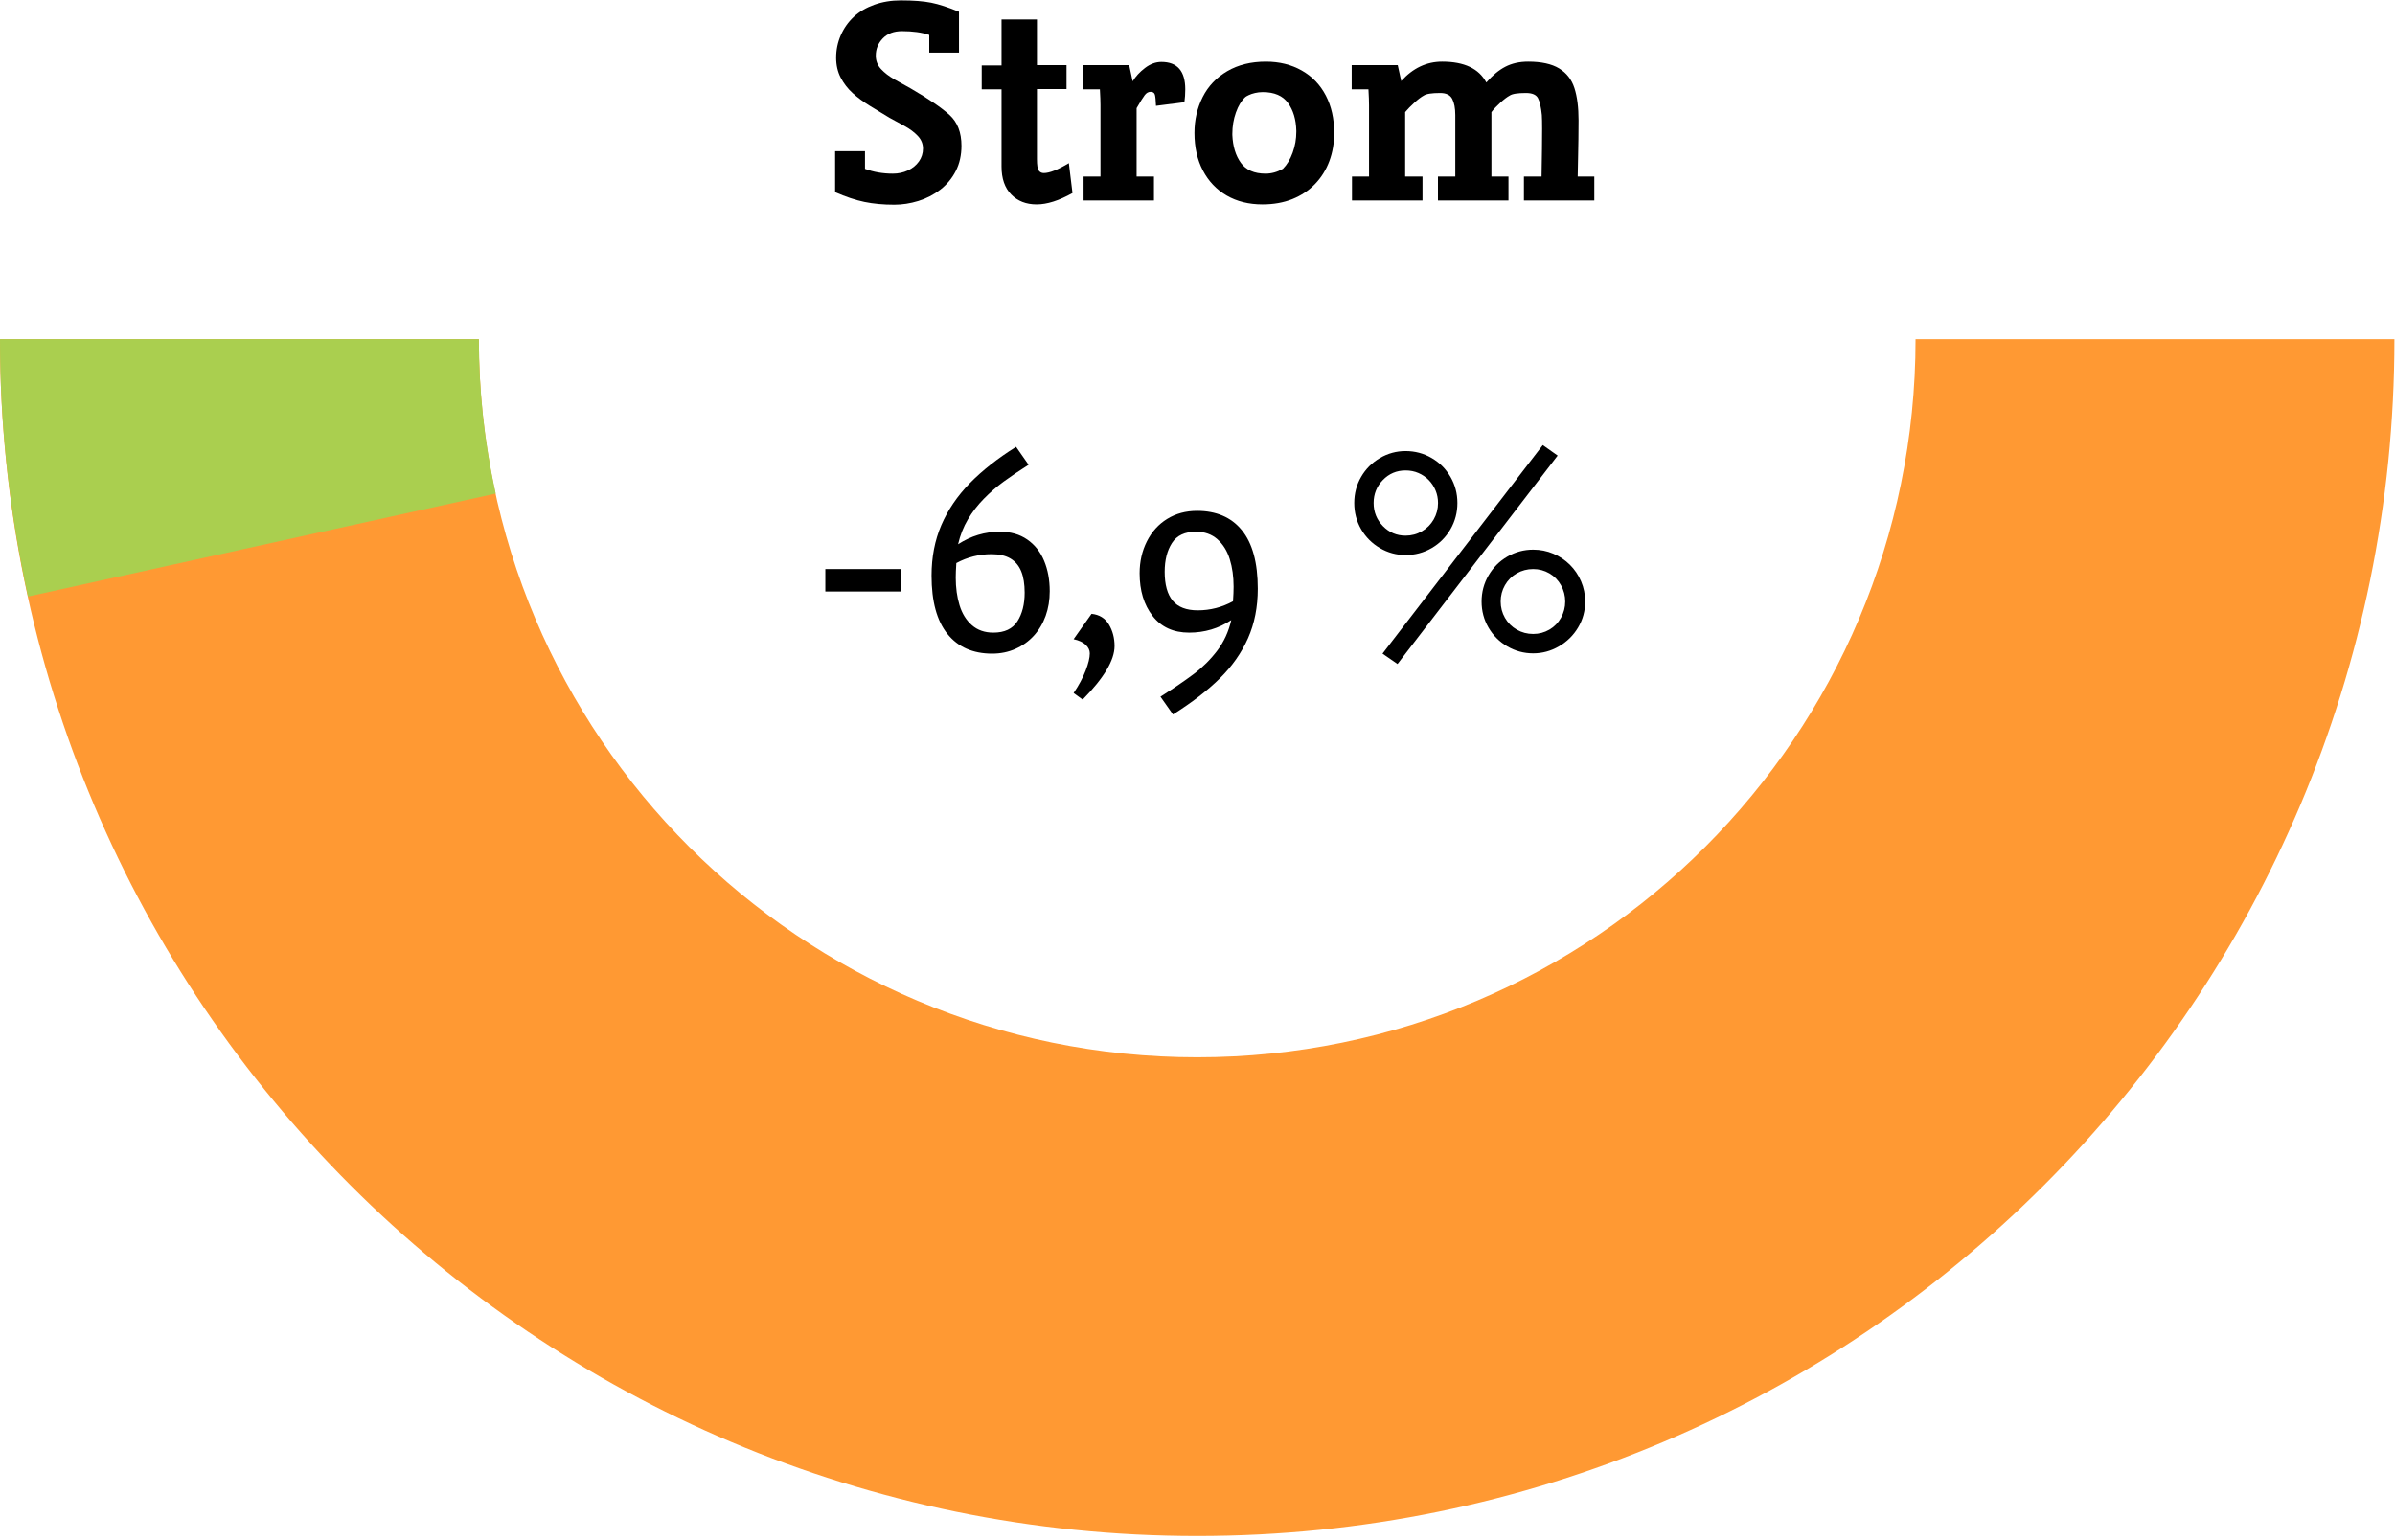 <?xml version="1.0" encoding="UTF-8" standalone="no"?>
<!DOCTYPE svg PUBLIC "-//W3C//DTD SVG 1.1//EN" "http://www.w3.org/Graphics/SVG/1.1/DTD/svg11.dtd">
<svg width="100%" height="100%" viewBox="0 0 241 155" version="1.1" xmlns="http://www.w3.org/2000/svg" xmlns:xlink="http://www.w3.org/1999/xlink" xml:space="preserve" xmlns:serif="http://www.serif.com/" style="fill-rule:evenodd;clip-rule:evenodd;stroke-linejoin:round;stroke-miterlimit:2;">
    <g transform="matrix(1,0,0,1,-402.49,-872.401)">
        <g>
            <g transform="matrix(1,0,0,-1,0,1077.02)">
                <clipPath id="_clip1">
                    <path d="M402.49,170.479C402.49,103.948 456.427,50.01 522.964,50.01C589.495,50.01 643.432,103.948 643.432,170.479L595.245,170.479C595.245,130.563 562.88,98.198 522.964,98.198C483.042,98.198 450.677,130.563 450.677,170.479L402.49,170.479"/>
                </clipPath>
                <g clip-path="url(#_clip1)">
                    <rect x="402.49" y="50.01" width="240.943" height="120.469" style="fill:rgb(255,153,51);fill-rule:nonzero;"/>
                </g>
            </g>
            <g transform="matrix(1,0,0,-1,0,1077.02)">
                <clipPath id="_clip2">
                    <path d="M402.49,170.479C402.49,161.771 403.438,153.083 405.313,144.573L452.37,154.938C451.245,160.042 450.677,165.255 450.677,170.479L402.49,170.479"/>
                </clipPath>
                <g clip-path="url(#_clip2)">
                    <rect x="402.49" y="50.01" width="240.943" height="120.469" style="fill:rgb(170,207,79);fill-rule:nonzero;"/>
                </g>
            </g>
            <g transform="matrix(0.347,0,0,0.208,295.687,899.763)">
                <rect x="547.131" y="143.831" width="21.802" height="10.869" style="fill-rule:nonzero;"/>
                <path d="M612.2,154.559C612.2,158.841 611.806,162.817 611.017,166.487C610.228,170.157 609.087,173.356 607.594,176.085C606.101,178.814 604.32,180.943 602.249,182.473C600.179,184.002 597.933,184.766 595.51,184.766C589.933,184.766 585.609,181.59 582.539,175.238C579.468,168.886 577.933,159.476 577.933,147.007C577.933,138.067 578.877,129.928 580.764,122.587C582.651,115.247 585.398,108.495 589.003,102.332C592.609,96.168 597.088,90.286 602.44,84.687L606.073,93.368C603.228,96.38 600.806,99.109 598.806,101.555C596.806,104.002 594.905,106.755 593.102,109.813C591.299,112.871 589.757,116.2 588.475,119.8C587.194,123.399 586.243,127.41 585.623,131.833C589.37,127.787 593.412,125.763 597.75,125.763C600.848,125.763 603.489,127.022 605.672,129.539C607.855,132.057 609.489,135.491 610.573,139.844C611.658,144.196 612.2,149.101 612.2,154.559ZM604.932,155.265C604.932,151.124 604.601,147.69 603.94,144.961C603.278,142.232 602.242,140.161 600.834,138.75C599.426,137.338 597.595,136.632 595.341,136.632C591.707,136.632 588.299,138.067 585.116,140.938C585.003,143.855 584.947,146.207 584.947,147.995C584.947,152.889 585.313,157.335 586.046,161.335C586.778,165.334 587.968,168.545 589.616,170.968C591.264,173.392 593.341,174.603 595.848,174.603C599.088,174.603 601.411,172.78 602.82,169.133C604.228,165.487 604.932,160.864 604.932,155.265Z" style="fill-rule:nonzero;"/>
                <path d="M631.002,181.096C631.002,187.919 627.918,196.553 621.749,206.998L619.129,203.822C620.65,200.058 621.812,196.447 622.615,192.989C623.418,189.53 623.819,186.743 623.819,184.625C623.819,183.12 623.425,181.743 622.636,180.496C621.847,179.25 620.679,178.344 619.129,177.779L624.326,165.499C626.58,165.875 628.256,167.592 629.354,170.651C630.453,173.709 631.002,177.191 631.002,181.096Z" style="fill-rule:nonzero;"/>
                <path d="M672.536,153.359C672.536,162.205 671.593,170.18 669.705,177.285C667.818,184.39 665.086,190.883 661.508,196.765C657.931,202.646 653.41,208.457 647.945,214.197L644.312,205.587C648.227,201.446 651.466,197.764 654.03,194.541C656.593,191.318 658.846,187.566 660.79,183.284C662.734,179.002 664.086,174.086 664.846,168.533C661.184,172.58 657.114,174.603 652.635,174.603C648.072,174.603 644.537,171.909 642.03,166.522C639.523,161.135 638.27,154.253 638.27,145.878C638.27,140.232 638.974,135.08 640.382,130.422C641.791,125.763 643.755,122.14 646.276,119.553C648.797,116.965 651.692,115.671 654.959,115.671C657.692,115.671 660.142,116.435 662.311,117.965C664.48,119.494 666.339,121.835 667.888,124.987C669.438,128.14 670.6,132.08 671.374,136.809C672.149,141.538 672.536,147.054 672.536,153.359ZM665.522,152.371C665.522,147.478 665.149,143.031 664.403,139.032C663.656,135.033 662.459,131.821 660.811,129.398C659.163,126.975 657.1,125.763 654.621,125.763C651.382,125.763 649.058,127.587 647.65,131.233C646.241,134.88 645.537,139.526 645.537,145.172C645.537,151.383 646.312,156.041 647.861,159.147C649.41,162.252 651.833,163.805 655.128,163.805C658.734,163.805 662.142,162.346 665.353,159.429C665.466,156.606 665.522,154.253 665.522,152.371Z" style="fill-rule:nonzero;"/>
                <path d="M767.477,159.57C767.477,164.087 766.794,168.263 765.428,172.098C764.062,175.932 762.21,178.979 759.872,181.237C757.534,183.496 755.041,184.625 752.393,184.625C749.717,184.625 747.224,183.508 744.915,181.273C742.605,179.038 740.781,176.003 739.443,172.168C738.105,168.334 737.436,164.134 737.436,159.57C737.436,155.006 738.105,150.795 739.443,146.937C740.781,143.078 742.605,140.032 744.915,137.797C747.224,135.562 749.717,134.444 752.393,134.444C754.449,134.444 756.393,135.091 758.224,136.385C760.055,137.679 761.661,139.467 763.041,141.749C764.421,144.031 765.505,146.713 766.294,149.795C767.083,152.877 767.477,156.135 767.477,159.57ZM759.492,88.922L713.056,189.777L708.704,184.766L755.182,83.84L759.492,88.922ZM730.422,111.86C730.422,116.471 729.753,120.705 728.415,124.564C727.077,128.422 725.253,131.468 722.943,133.703C720.633,135.938 718.112,137.056 715.38,137.056C712.732,137.056 710.253,135.927 707.944,133.668C705.634,131.41 703.817,128.363 702.493,124.528C701.169,120.694 700.507,116.471 700.507,111.86C700.507,107.296 701.169,103.096 702.493,99.262C703.817,95.427 705.634,92.38 707.944,90.122C710.253,87.863 712.732,86.734 715.38,86.734C718.112,86.734 720.633,87.851 722.943,90.086C725.253,92.321 727.077,95.368 728.415,99.226C729.753,103.084 730.422,107.296 730.422,111.86ZM761.689,159.57C761.689,156.747 761.28,154.112 760.463,151.665C759.646,149.219 758.52,147.301 757.083,145.913C755.647,144.525 754.083,143.831 752.393,143.831C750.675,143.831 749.09,144.525 747.64,145.913C746.189,147.301 745.048,149.207 744.217,151.63C743.386,154.053 742.971,156.7 742.971,159.57C742.971,162.393 743.386,165.016 744.217,167.44C745.048,169.863 746.189,171.768 747.64,173.156C749.09,174.544 750.675,175.238 752.393,175.238C754.083,175.238 755.647,174.544 757.083,173.156C758.52,171.768 759.646,169.851 760.463,167.404C761.28,164.958 761.689,162.346 761.689,159.57ZM724.802,111.86C724.802,109.695 724.563,107.66 724.084,105.755C723.605,103.849 722.943,102.179 722.098,100.744C721.253,99.309 720.26,98.179 719.119,97.356C717.979,96.533 716.732,96.121 715.38,96.121C712.789,96.121 710.599,97.662 708.81,100.744C707.021,103.826 706.127,107.531 706.127,111.86C706.127,116.235 707.028,119.964 708.831,123.046C710.634,126.128 712.817,127.669 715.38,127.669C717.098,127.669 718.683,126.963 720.134,125.552C721.584,124.14 722.725,122.223 723.556,119.8C724.387,117.376 724.802,114.73 724.802,111.86Z" style="fill-rule:nonzero;"/>
            </g>
            <g transform="matrix(0.348,0,0,0.208,295.344,854.575)">
                <path d="M585.904,156.253C585.904,160.817 585.356,164.887 584.261,168.463C583.165,172.039 581.669,175.05 579.773,177.497C577.877,179.944 575.764,181.767 573.432,182.967C571.101,184.166 568.783,184.766 566.48,184.766C563.306,184.766 560.427,184.319 557.842,183.425C555.258,182.531 552.435,180.955 549.373,178.697L549.373,158.864L558.011,158.864L558.011,167.404C560.483,168.957 563.165,169.733 566.059,169.733C567.632,169.733 569.085,169.216 570.419,168.181C571.754,167.145 572.814,165.699 573.601,163.84C574.387,161.982 574.78,159.899 574.78,157.594C574.78,155.288 574.275,153.242 573.264,151.454C572.252,149.666 570.974,148.066 569.429,146.654C567.884,145.243 566.438,143.925 565.089,142.702C563.264,140.867 561.382,138.95 559.443,136.95C557.505,134.95 555.834,132.88 554.429,130.739C553.025,128.598 551.88,126.116 550.995,123.293C550.111,120.47 549.668,117.247 549.668,113.624C549.668,109.813 550.118,106.19 551.017,102.755C551.915,99.32 553.165,96.356 554.767,93.862C556.368,91.369 558.341,89.416 560.686,88.004C563.032,86.593 565.595,85.887 568.376,85.887C572,85.887 574.928,86.263 577.161,87.016C579.394,87.769 582.07,89.228 585.188,91.392L585.188,111.154L576.592,111.154L576.592,102.614C574.457,101.391 571.831,100.779 568.713,100.779C566.353,100.779 564.5,101.955 563.151,104.308C561.803,106.66 561.129,109.436 561.129,112.636C561.129,115.13 561.634,117.294 562.646,119.129C563.657,120.964 564.984,122.658 566.627,124.211C568.271,125.763 569.809,127.199 571.241,128.516C576.41,133.55 580.146,137.82 582.449,141.326C584.752,144.831 585.904,149.807 585.904,156.253Z" style="fill-rule:nonzero;"/>
                <path d="M618.01,179.12C614.106,182.79 610.651,184.625 607.645,184.625C604.612,184.625 602.161,183.025 600.293,179.826C598.425,176.626 597.491,172.109 597.491,166.275L597.491,128.939L591.761,128.939L591.761,117.365L597.491,117.365L597.491,95.133L607.73,95.133L607.73,117.224L616.283,117.224L616.283,128.798L607.73,128.798L607.73,162.746C607.73,165.616 607.905,167.451 608.256,168.251C608.607,169.051 609.092,169.451 609.71,169.451C611.367,169.451 613.783,167.851 616.957,164.652L618.01,179.12Z" style="fill-rule:nonzero;"/>
                <path d="M650.37,135.15L642.153,136.915C642.097,134.28 641.992,132.492 641.837,131.551C641.683,130.61 641.269,130.139 640.594,130.139C639.948,130.139 639.38,130.68 638.888,131.763C638.396,132.845 637.617,134.939 636.55,138.044L636.55,171.145L641.564,171.145L641.564,182.72L621.213,182.72L621.213,171.145L626.1,171.145L626.1,136.491C626.1,134.75 626.044,132.233 625.932,128.939L621.002,128.939L621.002,117.224L634.401,117.224L635.412,125.058C636.255,122.705 637.441,120.552 638.972,118.6C640.503,116.647 642.083,115.671 643.712,115.671C648.319,115.671 650.622,120.094 650.622,128.939C650.622,131.104 650.538,133.174 650.37,135.15Z" style="fill-rule:nonzero;"/>
                <path d="M693.684,150.042C693.684,154.936 693.213,159.488 692.272,163.699C691.331,167.91 689.955,171.592 688.143,174.744C686.331,177.897 684.147,180.332 681.591,182.049C679.035,183.766 676.156,184.625 672.954,184.625C668.993,184.625 665.538,183.19 662.589,180.32C659.639,177.45 657.35,173.415 655.721,168.216C654.091,163.017 653.277,156.959 653.277,150.042C653.277,143.737 654.07,137.95 655.657,132.68C657.245,127.41 659.611,123.234 662.757,120.153C665.903,117.071 669.625,115.53 673.923,115.53C677.827,115.53 681.289,116.965 684.309,119.835C687.329,122.705 689.646,126.74 691.261,131.939C692.876,137.138 693.684,143.173 693.684,150.042ZM682.729,148.913C682.645,143.502 681.844,139.044 680.327,135.538C678.81,132.033 676.381,130.28 673.038,130.28C672.251,130.28 671.5,130.422 670.784,130.704C670.067,130.986 669.449,131.339 668.93,131.763C668.41,132.186 668.094,132.492 667.982,132.68C666.858,134.421 665.952,136.915 665.264,140.161C664.576,143.408 664.232,146.843 664.232,150.466L664.232,151.03C664.372,156.535 665.194,161.029 666.697,164.511C668.2,167.992 670.58,169.733 673.838,169.733C675.552,169.733 677.223,168.957 678.852,167.404C680.032,165.428 680.973,162.817 681.676,159.57C682.378,156.324 682.729,152.959 682.729,149.478L682.729,148.913Z" style="fill-rule:nonzero;"/>
                <path d="M768.894,182.72L748.543,182.72L748.543,171.145L753.641,171.145C753.754,160.982 753.81,153.265 753.81,147.995C753.81,145.031 753.782,142.82 753.725,141.361C753.501,137.597 753.129,134.88 752.609,133.209C752.089,131.539 750.931,130.704 749.133,130.704C746.717,130.704 745.144,131.127 744.414,131.974C743.683,132.633 742.792,133.762 741.738,135.362C740.685,136.962 739.821,138.491 739.147,139.95L739.147,171.145L744.077,171.145L744.077,182.72L723.684,182.72L723.684,171.145L728.698,171.145L728.698,141.361C728.698,138.067 728.403,135.468 727.813,133.562C727.223,131.657 726.057,130.704 724.316,130.704C721.872,130.704 720.285,131.127 719.554,131.974C718.824,132.633 717.925,133.774 716.858,135.397C715.79,137.021 714.906,138.538 714.203,139.95L714.203,171.145L719.217,171.145L719.217,182.72L698.824,182.72L698.824,171.145L703.754,171.145L703.754,136.632C703.754,134.797 703.698,132.233 703.585,128.939L698.74,128.939L698.74,117.224L712.054,117.224L713.066,124.917C716.436,118.659 720.383,115.53 724.905,115.53C731.282,115.53 735.537,118.894 737.672,125.622C739.442,122.188 741.275,119.647 743.171,118C745.067,116.353 747.265,115.53 749.765,115.53C753.585,115.53 756.57,116.624 758.718,118.812C760.867,120.999 762.342,124.164 763.142,128.304C763.943,132.445 764.343,137.668 764.343,143.972C764.343,147.972 764.329,150.983 764.301,153.006C764.273,155.03 764.245,157.547 764.217,160.558C764.189,163.57 764.147,167.098 764.091,171.145L768.894,171.145L768.894,182.72Z" style="fill-rule:nonzero;"/>
            </g>
        </g>
    </g>
</svg>
